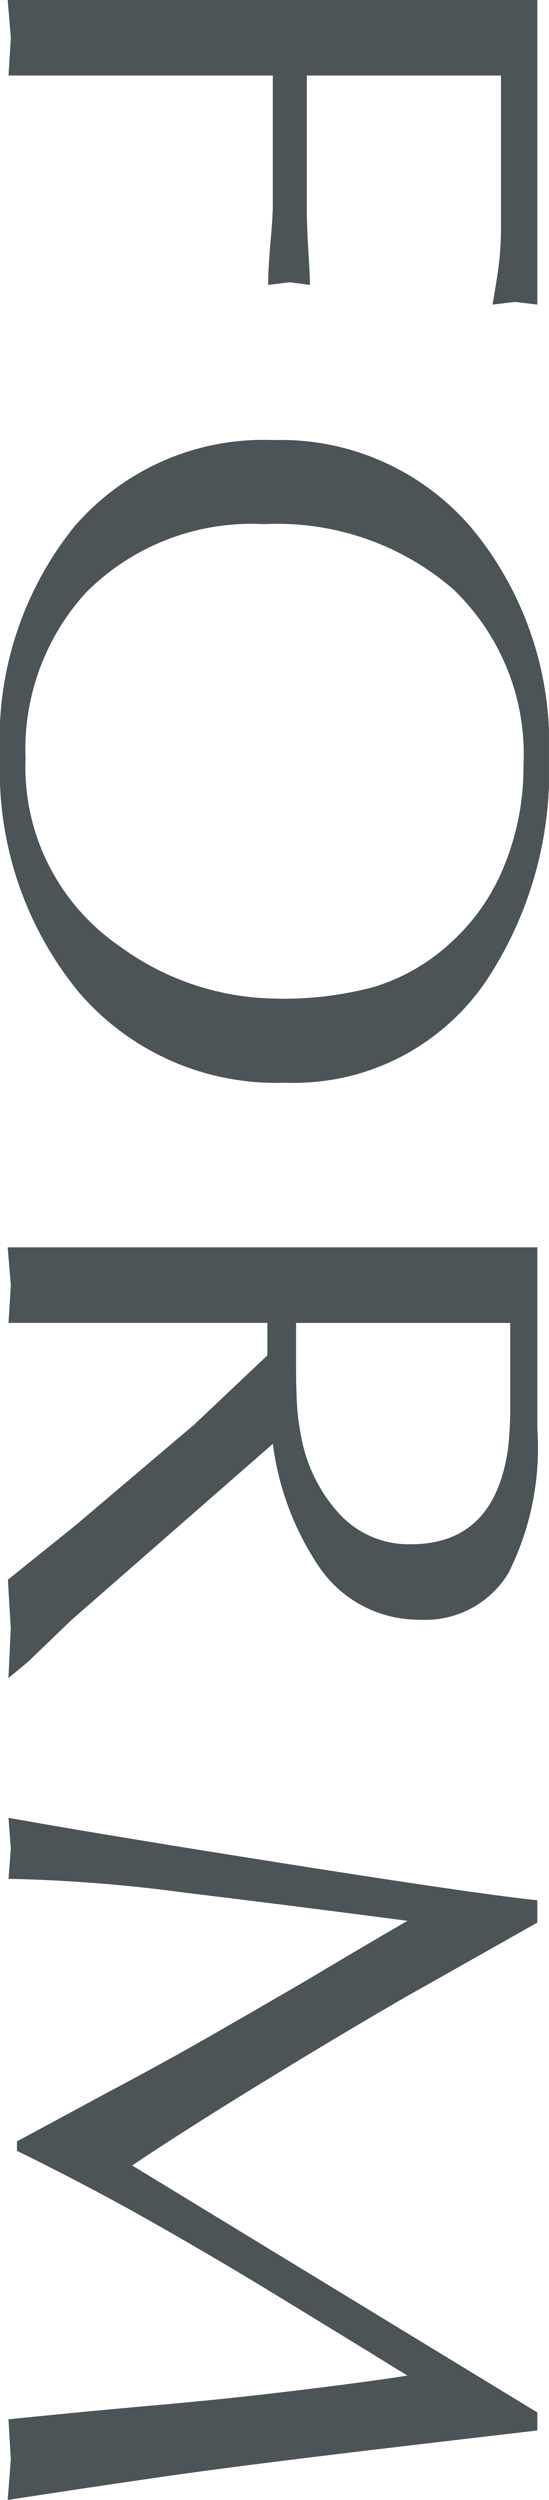 <svg xmlns="http://www.w3.org/2000/svg" width="20.797" height="94.692"><defs><clipPath id="a"><path data-name="長方形 1607" fill="#4c5458" d="M0 0h94.692v20.797H0z"/></clipPath></defs><g data-name="グループ 2028"><g data-name="グループ 2027" transform="rotate(90 10.398 10.398)" clip-path="url(#a)" fill="#4c5458"><path data-name="パス 1006" d="M0 20.505V.441h11.537l-.1.845.1.853c-.651-.115-1.184-.2-1.593-.249a11.725 11.725 0 0 0-1.333-.071h-5.75v7.354H7.9c.412 0 .958-.018 1.64-.06s1.1-.058 1.252-.058l-.1.764.1.819q-.587 0-1.625-.089a23.326 23.326 0 0 0-1.268-.087H2.861v10.011l-1.43-.087Z"/><path data-name="パス 1007" d="M28.628 20.794a12.828 12.828 0 0 1-8.692-2.821 9.456 9.456 0 0 1-3.268-7.533 9.493 9.493 0 0 1 3.48-7.632A12.824 12.824 0 0 1 28.693 0a14.335 14.335 0 0 1 8.448 2.37A8.79 8.79 0 0 1 41.01 10a9.827 9.827 0 0 1-3.446 7.826 13.216 13.216 0 0 1-8.936 2.966m9.2-10.558a13.343 13.343 0 0 0-.423-3.522A7.435 7.435 0 0 0 35.777 3.8a7.88 7.88 0 0 0-2.974-2.1 9.861 9.861 0 0 0-3.786-.734 8.655 8.655 0 0 0-6.709 2.674 10.174 10.174 0 0 0-2.454 7.152 8.842 8.842 0 0 0 2.6 6.755 8.815 8.815 0 0 0 6.27 2.281 8.23 8.23 0 0 0 7.118-3.567 10.175 10.175 0 0 0 1.982-6.026"/><path data-name="パス 1008" d="M47.246 20.505V.441h6.889a10.545 10.545 0 0 1 5.459 1.1 3.683 3.683 0 0 1 1.756 3.357 4.559 4.559 0 0 1-2.081 3.863 10.8 10.8 0 0 1-4.58 1.7l6.677 7.632 1.585 1.648.609.735-1.879-.087-1.845.108-2.065-2.567-3.813-4.493-2.619-2.769h-1.231v9.805l-1.43-.087ZM50.11 1.467V9.58h1.664c.478 0 .924-.01 1.338-.029a8.292 8.292 0 0 0 1.207-.147 5.92 5.92 0 0 0 3-1.443 3.576 3.576 0 0 0 1.173-2.729q0-3.149-3.588-3.677a13.885 13.885 0 0 0-1.7-.087h-3.1Z"/><path data-name="パス 1009" d="M91.377.441h.682q.685 5.834.845 7.157.52 4.311.861 6.7t.926 6.207l-1.527-.118-1.527.087q-.3-2.925-.535-5.593t-.551-5.273q-.315-2.606-.57-4.246-1.984 3.22-3.446 5.624a172.006 172.006 0 0 0-2.827 4.861q-1.236 2.252-2.241 4.307h-.357l-1.788-3.312q-1.169-2.2-2.079-3.792T75 9.167q-1.138-1.9-2.244-3.806-.551 4.185-1.071 8.464a58.312 58.312 0 0 0-.52 6.648l-1.143-.086-1.168.087q.681-3.807 1.787-10.821T71.977.441h.845q1.689 2.988 2.761 4.889 1.3 2.26 3.089 5.186 1.95 3.189 3.35 5.273Z"/></g></g></svg>